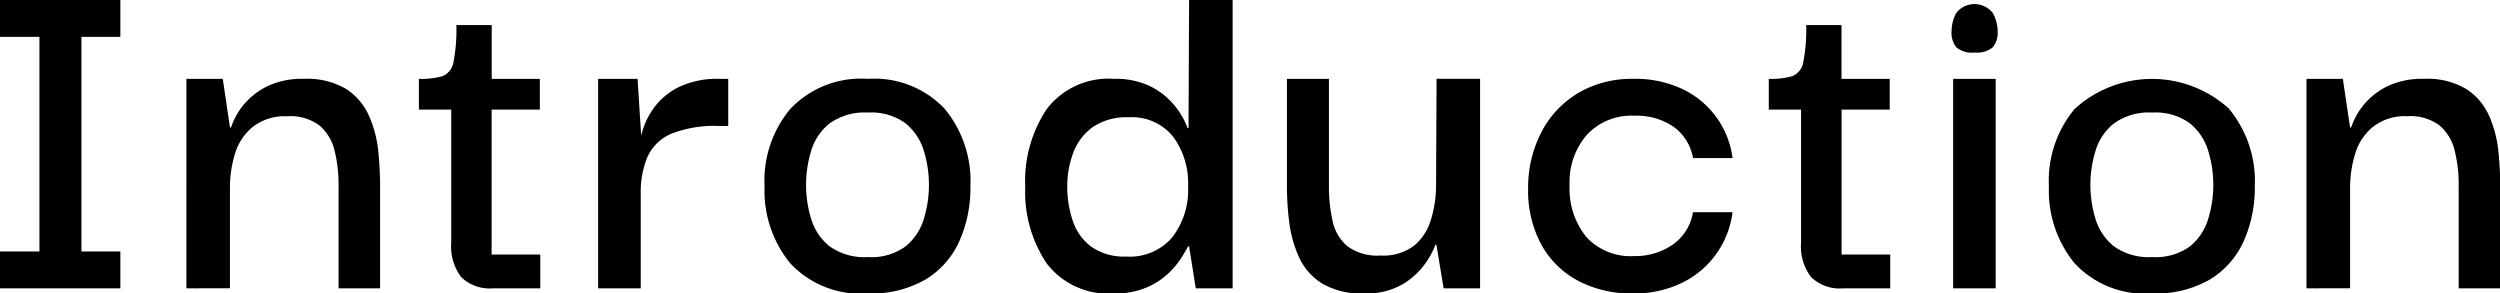 <svg xmlns="http://www.w3.org/2000/svg" width="138.38" height="16.24" viewBox="0 0 138.38 16.24"><path d="M6.662 13.918v2.041H0v-2.041h2.183V2.041H0V0h6.662v2.041H4.507v11.877zm3.655 2.041V4.365h2.013l.4 2.693h.057a4.268 4.268 0 0 1 .226-.538 3.774 3.774 0 0 1 .652-.921 3.966 3.966 0 0 1 1.219-.866 4.452 4.452 0 0 1 1.928-.368 4.2 4.2 0 0 1 2.381.581 3.448 3.448 0 0 1 1.247 1.5 6.448 6.448 0 0 1 .5 1.943q.1 1.02.1 1.9v5.669h-2.3v-5.7a7.682 7.682 0 0 0-.226-1.942 2.6 2.6 0 0 0-.837-1.375 2.694 2.694 0 0 0-1.777-.506 2.9 2.9 0 0 0-1.9.581 3.058 3.058 0 0 0-.99 1.484 6.422 6.422 0 0 0-.283 1.928v5.527zm16.983 0a2.256 2.256 0 0 1-1.772-.624 2.8 2.8 0 0 1-.552-1.9v-7.37h-1.789v-1.7a4.225 4.225 0 0 0 1.318-.155 1.009 1.009 0 0 0 .6-.795 9.392 9.392 0 0 0 .156-2.026h1.956v2.976h2.664v1.7h-2.669v8.023h2.693v1.871zm5.807 0V4.365h2.184l.2 3.147a4.243 4.243 0 0 1 .666-1.489 3.768 3.768 0 0 1 1.389-1.19 4.894 4.894 0 0 1 2.282-.468h.482v2.609h-.51a6.438 6.438 0 0 0-2.664.439 2.526 2.526 0 0 0-1.3 1.275 5.086 5.086 0 0 0-.369 2.055v5.216zm14.939.284a5.333 5.333 0 0 1-4.309-1.674 6.343 6.343 0 0 1-1.417-4.252 6.2 6.2 0 0 1 1.417-4.279 5.387 5.387 0 0 1 4.309-1.673A5.352 5.352 0 0 1 52.27 6a6.277 6.277 0 0 1 1.445 4.322 7.248 7.248 0 0 1-.609 3.02 4.753 4.753 0 0 1-1.871 2.126 5.98 5.98 0 0 1-3.189.775zm0-2.014a3.206 3.206 0 0 0 2.083-.594 3.108 3.108 0 0 0 1.007-1.517 6.416 6.416 0 0 0 0-3.769 3.1 3.1 0 0 0-1.007-1.518 3.206 3.206 0 0 0-2.083-.6 3.317 3.317 0 0 0-2.126.6 3.06 3.06 0 0 0-1.02 1.518 6.416 6.416 0 0 0 0 3.769 3.066 3.066 0 0 0 1.021 1.517 3.317 3.317 0 0 0 2.125.594zm13.635 2.014a4.3 4.3 0 0 1-3.742-1.659 7.093 7.093 0 0 1-1.19-4.237 7.18 7.18 0 0 1 1.2-4.324 4.3 4.3 0 0 1 3.727-1.658 4.37 4.37 0 0 1 1.9.368 4.017 4.017 0 0 1 1.233.879 4.279 4.279 0 0 1 .681.936 3.872 3.872 0 0 1 .24.539h.057L65.819 0h2.41v15.959h-2.041l-.369-2.324h-.056c-.038.075-.138.251-.3.524a4.806 4.806 0 0 1-.709.893 4.071 4.071 0 0 1-1.233.836 4.36 4.36 0 0 1-1.84.355zm.68-2.041a3.09 3.09 0 0 0 2.523-1.063 4.29 4.29 0 0 0 .879-2.822 4.344 4.344 0 0 0-.836-2.763 2.934 2.934 0 0 0-2.452-1.063 3.294 3.294 0 0 0-2 .553A3.061 3.061 0 0 0 59.4 8.476a5.26 5.26 0 0 0-.326 1.841 5.908 5.908 0 0 0 .3 1.886 2.948 2.948 0 0 0 1.02 1.446 3.171 3.171 0 0 0 1.967.551zm13.154 2.041a4.3 4.3 0 0 1-2.339-.554 3.335 3.335 0 0 1-1.276-1.46 6.619 6.619 0 0 1-.538-1.927 15.806 15.806 0 0 1-.128-1.985V4.365h2.325v5.952a8.639 8.639 0 0 0 .2 1.9 2.512 2.512 0 0 0 .808 1.4 2.783 2.783 0 0 0 1.857.526 2.816 2.816 0 0 0 1.843-.54 2.9 2.9 0 0 0 .921-1.388 6.573 6.573 0 0 0 .3-1.786l.029-6.067h2.409v11.597h-2.018l-.4-2.409h-.057a4.328 4.328 0 0 1-.539 1.006 4.14 4.14 0 0 1-1.247 1.162 3.96 3.96 0 0 1-2.15.525zm14.824 0a6.271 6.271 0 0 1-2.948-.681 5 5 0 0 1-2.055-1.984 6.263 6.263 0 0 1-.751-3.175 6.643 6.643 0 0 1 .793-3.2 5.413 5.413 0 0 1 2.056-2.1 5.852 5.852 0 0 1 2.966-.738 6.054 6.054 0 0 1 2.82.61 4.934 4.934 0 0 1 1.857 1.616A4.884 4.884 0 0 1 95.9 8.75h-2.188a2.7 2.7 0 0 0-1.077-1.734 3.6 3.6 0 0 0-2.155-.61 3.37 3.37 0 0 0-2.65 1.064 3.989 3.989 0 0 0-.949 2.763 4.244 4.244 0 0 0 .919 2.877 3.317 3.317 0 0 0 2.65 1.064 3.656 3.656 0 0 0 2.126-.624 2.711 2.711 0 0 0 1.134-1.806h2.19a5.043 5.043 0 0 1-2.721 3.874 6.033 6.033 0 0 1-2.84.625zm11.678-.284a2.254 2.254 0 0 1-1.772-.624 2.8 2.8 0 0 1-.553-1.9v-7.37h-1.786v-1.7a4.227 4.227 0 0 0 1.319-.155 1.009 1.009 0 0 0 .595-.795 9.392 9.392 0 0 0 .156-2.026h1.956v2.976h2.668v1.7h-2.665v8.023h2.693v1.871zM109.3 2.905a1.339 1.339 0 0 1-1.021-.291 1.3 1.3 0 0 1-.256-.885 2.169 2.169 0 0 1 .256-1.006 1.283 1.283 0 0 1 2.027 0 2.094 2.094 0 0 1 .269 1.006 1.265 1.265 0 0 1-.269.885 1.345 1.345 0 0 1-1.006.291zm-1.19 13.054V4.365h2.354v11.594zm11.028.284a5.33 5.33 0 0 1-4.309-1.674 6.343 6.343 0 0 1-1.417-4.252 6.2 6.2 0 0 1 1.417-4.279A6.336 6.336 0 0 1 123.361 6a6.273 6.273 0 0 1 1.446 4.322 7.233 7.233 0 0 1-.61 3.02 4.751 4.751 0 0 1-1.87 2.126 5.982 5.982 0 0 1-3.189.775zm0-2.014a3.211 3.211 0 0 0 2.084-.594 3.119 3.119 0 0 0 1.006-1.517 6.416 6.416 0 0 0 0-3.769 3.113 3.113 0 0 0-1.006-1.518 3.211 3.211 0 0 0-2.084-.6 3.317 3.317 0 0 0-2.126.6 3.067 3.067 0 0 0-1.021 1.518 6.416 6.416 0 0 0 0 3.769 3.073 3.073 0 0 0 1.021 1.517 3.317 3.317 0 0 0 2.126.594zm8.531 1.73V4.365h2.013l.4 2.693h.057a4.179 4.179 0 0 1 .227-.538 3.747 3.747 0 0 1 .652-.921 3.961 3.961 0 0 1 1.218-.866 4.452 4.452 0 0 1 1.928-.368 4.192 4.192 0 0 1 2.381.581 3.457 3.457 0 0 1 1.248 1.5 6.478 6.478 0 0 1 .5 1.943q.1 1.02.1 1.9v5.669h-2.3v-5.7a7.68 7.68 0 0 0-.227-1.942 2.6 2.6 0 0 0-.837-1.375 2.693 2.693 0 0 0-1.771-.509 2.9 2.9 0 0 0-1.9.581 3.058 3.058 0 0 0-.992 1.488 6.422 6.422 0 0 0-.284 1.928v5.527z"/></svg>